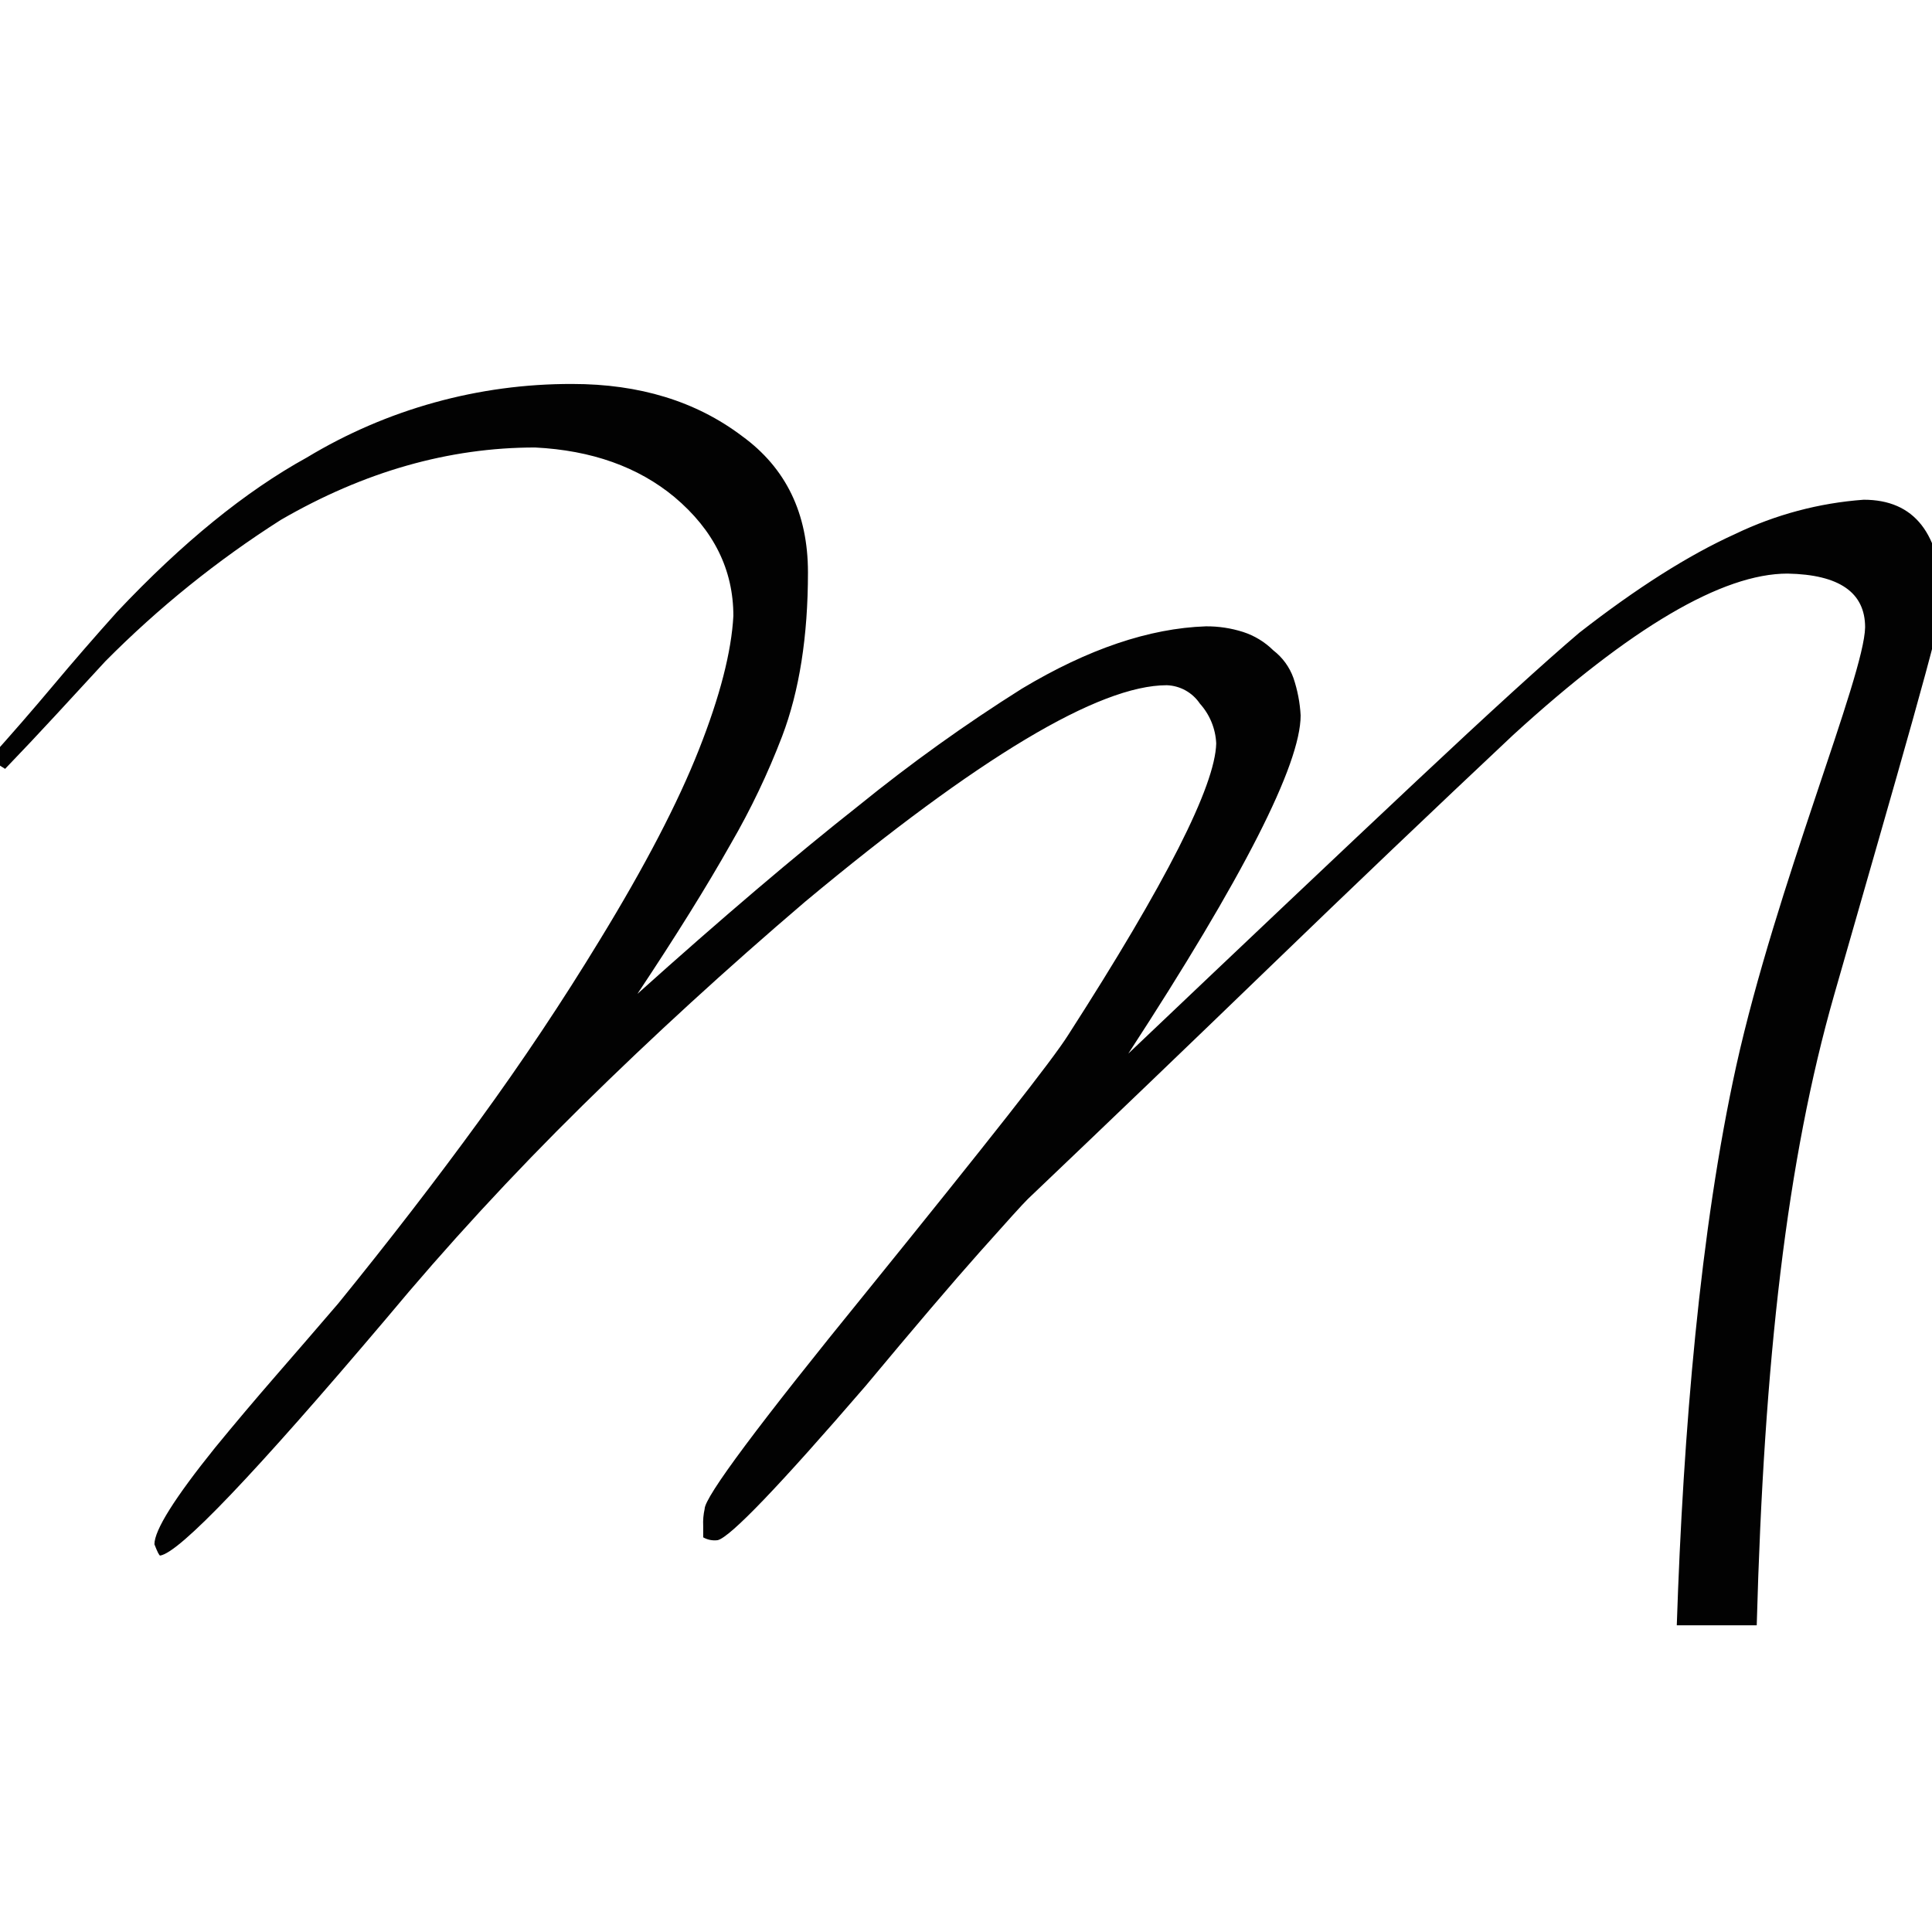 <?xml version="1.0" encoding="UTF-8"?> <svg xmlns="http://www.w3.org/2000/svg" xmlns:xlink="http://www.w3.org/1999/xlink" xmlns:svgjs="http://svgjs.dev/svgjs" version="1.1" width="100" height="100"><svg xmlns="http://www.w3.org/2000/svg" viewBox="5802 4805 100 100" data-guides="{&quot;vertical&quot;:[],&quot;horizontal&quot;:[]}"><path fill="rgb(2, 2, 2)" stroke="none" fill-opacity="1" stroke-width="1" stroke-opacity="1" font-size-adjust="none" class="cls-1" id="SvgjsPath1005" title="Path 11" d="M 5898.538 4837.471 C 5898.489 4840.01 5893.932 4850.87 5891.868 4860.168C 5889.996 4868.669 5889.12 4879.12 5888.79 4889.126C 5890.17 4889.126 5891.549 4889.126 5892.928 4889.126C 5893.303 4875.391 5894.49 4865.044 5896.935 4856.498C 5900.287 4844.788 5902.552 4837.059 5902.552 4836.082C 5902.45 4832.604 5901.087 4830.866 5898.463 4830.866C 5896.153 4831.034 5893.896 4831.637 5891.809 4832.641C 5889.404 4833.729 5886.716 4835.433 5883.742 4837.752C 5881.95 4839.275 5879.125 4841.848 5875.268 4845.47C 5871.411 4849.092 5866.455 4853.781 5860.401 4859.535C 5866.348 4850.406 5869.321 4844.57 5869.321 4842.029C 5869.285 4841.368 5869.159 4840.716 5868.947 4840.089C 5868.744 4839.523 5868.382 4839.028 5867.906 4838.662C 5867.467 4838.227 5866.932 4837.902 5866.344 4837.711C 5865.72 4837.512 5865.067 4837.413 5864.412 4837.419C 5861.486 4837.519 5858.314 4838.593 5854.896 4840.643C 5851.966 4842.487 5849.149 4844.506 5846.46 4846.687C 5843.164 4849.286 5839.342 4852.538 5834.993 4856.442C 5836.975 4853.464 5838.586 4850.876 5839.824 4848.679C 5840.858 4846.898 5841.747 4845.035 5842.483 4843.111C 5843.374 4840.767 5843.82 4837.939 5843.82 4834.629C 5843.82 4831.571 5842.68 4829.217 5840.401 4827.566C 5838.024 4825.771 5835.098 4824.874 5831.623 4824.874C 5826.779 4824.859 5822.025 4826.177 5817.88 4828.682C 5814.707 4830.43 5811.435 4833.091 5808.065 4836.666C 5806.924 4837.937 5805.821 4839.206 5804.758 4840.475C 5803.694 4841.743 5802.591 4843.012 5801.448 4844.283C 5801.72 4844.454 5801.992 4844.625 5802.264 4844.796C 5803.155 4843.87 5804.029 4842.942 5804.885 4842.014C 5805.742 4841.085 5806.597 4840.157 5807.45 4839.231C 5810.198 4836.459 5813.246 4834.002 5816.539 4831.907C 5820.85 4829.41 5825.237 4828.162 5829.698 4828.162C 5832.621 4828.309 5835.026 4829.164 5836.91 4830.727C 5838.943 4832.437 5839.959 4834.488 5839.959 4836.88C 5839.859 4838.737 5839.265 4841.044 5838.176 4843.8C 5837.088 4846.556 5835.378 4849.84 5833.046 4853.652C 5831.114 4856.828 5829.031 4859.949 5826.8 4863.014C 5824.568 4866.08 5822.139 4869.229 5819.512 4872.462C 5818.421 4873.733 5817.343 4874.981 5816.277 4876.207C 5815.211 4877.433 5814.157 4878.681 5813.116 4879.952C 5811.034 4882.541 5809.993 4884.201 5809.993 4884.932C 5810.143 4885.322 5810.242 4885.516 5810.289 4885.516C 5811.288 4885.369 5815.178 4881.292 5821.961 4873.286C 5825.132 4869.476 5828.527 4865.789 5832.147 4862.224C 5835.767 4858.659 5839.608 4855.143 5843.67 4851.675C 5852.64 4844.203 5858.881 4840.467 5862.393 4840.467C 5863.084 4840.491 5863.72 4840.845 5864.105 4841.418C 5864.617 4841.986 5864.917 4842.714 5864.951 4843.478C 5864.901 4845.675 5862.349 4850.704 5857.293 4858.565C 5856.896 4859.2 5855.843 4860.604 5854.133 4862.778C 5852.422 4864.953 5850.006 4867.969 5846.883 4871.826C 5841.273 4878.721 5838.47 4882.481 5838.472 4883.105C 5838.407 4883.393 5838.382 4883.689 5838.397 4883.985C 5838.397 4884.181 5838.397 4884.377 5838.397 4884.573C 5838.624 4884.702 5838.887 4884.753 5839.146 4884.719C 5839.79 4884.572 5842.343 4881.91 5846.804 4876.735C 5849.326 4873.707 5851.293 4871.399 5852.706 4869.811C 5854.119 4868.223 5854.949 4867.308 5855.196 4867.066C 5859.453 4863.012 5863.653 4858.982 5867.797 4854.978C 5871.941 4850.974 5876.117 4846.994 5880.323 4843.04C 5886.42 4837.472 5891.153 4834.689 5894.523 4834.689C 5897.2 4834.739 5898.538 4835.666 5898.538 4837.471Z"></path><defs></defs></svg><style>@media (prefers-color-scheme: light) { :root { filter: none; } } @media (prefers-color-scheme: dark) { :root { filter: none; } } </style></svg> 